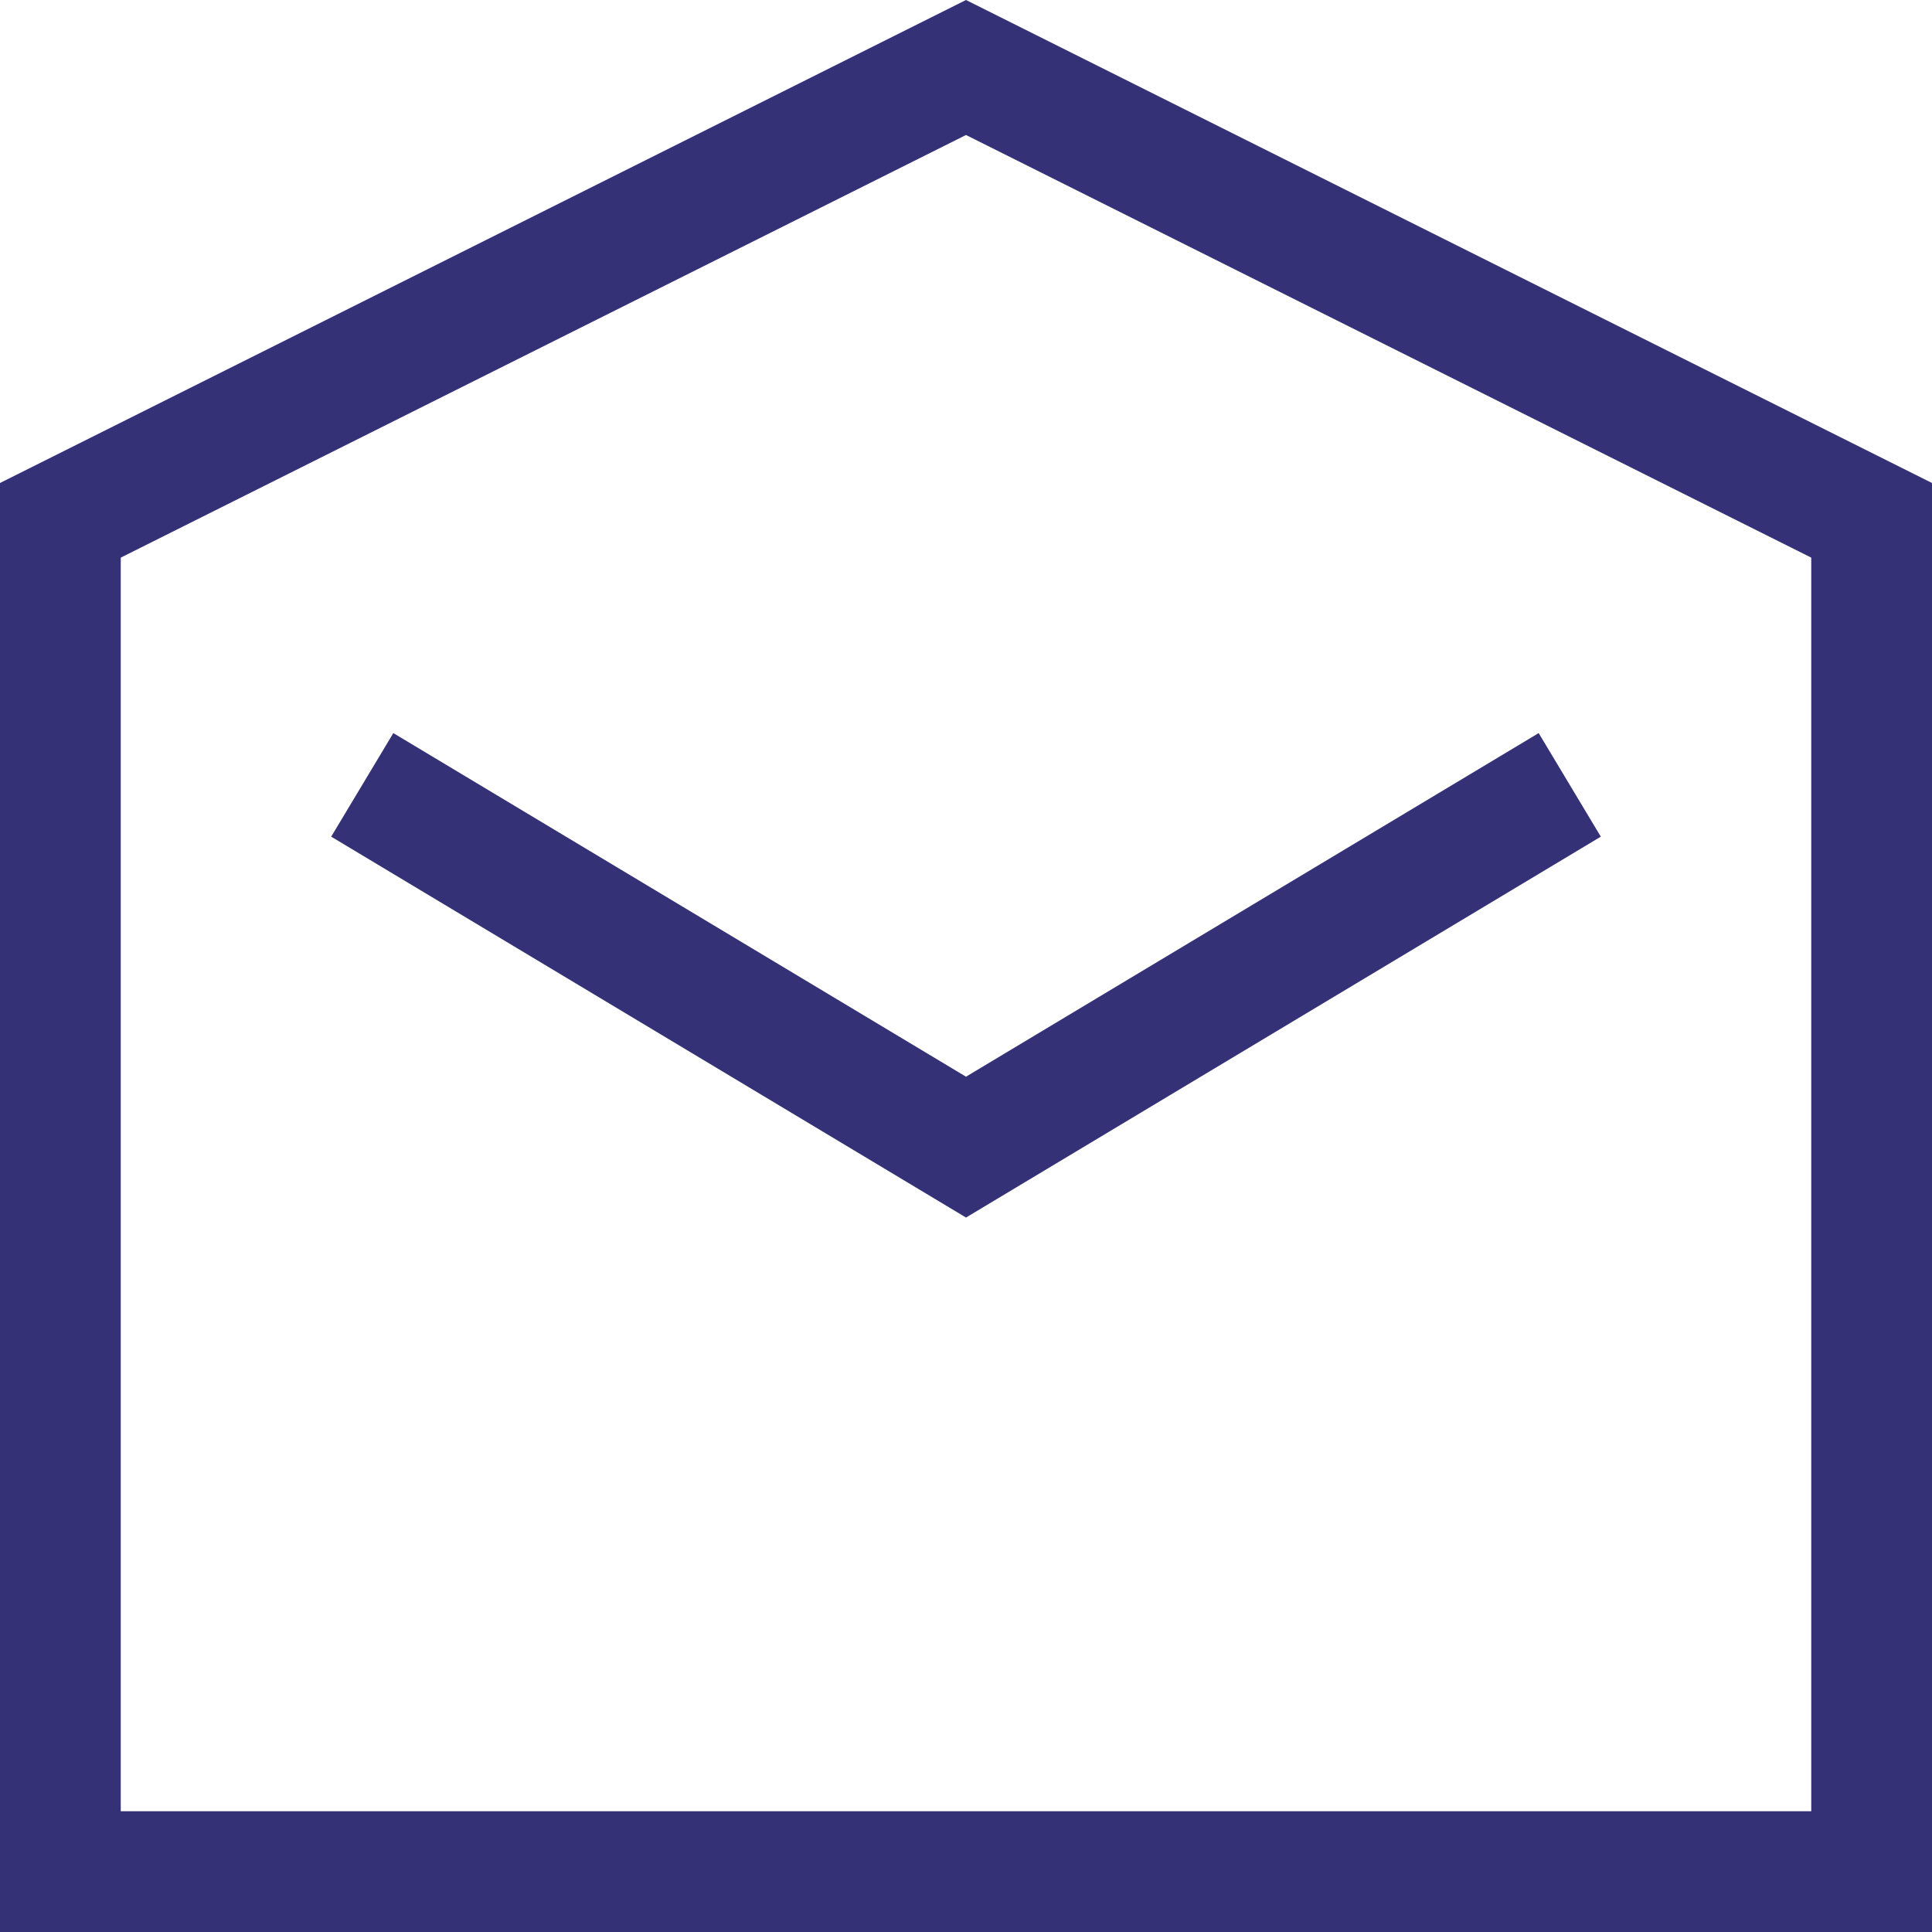 <svg width="16" height="16" viewBox="0 0 16 16" fill="none" xmlns="http://www.w3.org/2000/svg">
<g clip-path="url(#clip0_7956_68683)">
<path d="M0.5 15.5V4.309L8 0.559L15.5 4.309V15.5H0.5Z" stroke="#343176"/>
<path d="M3 6.5L8 9.5L13 6.5" stroke="#343176"/>
</g>
<defs>
<clipPath id="clip0_7956_68683">
<rect width="16" height="16" fill="white"/>
</clipPath>
</defs>
</svg>
